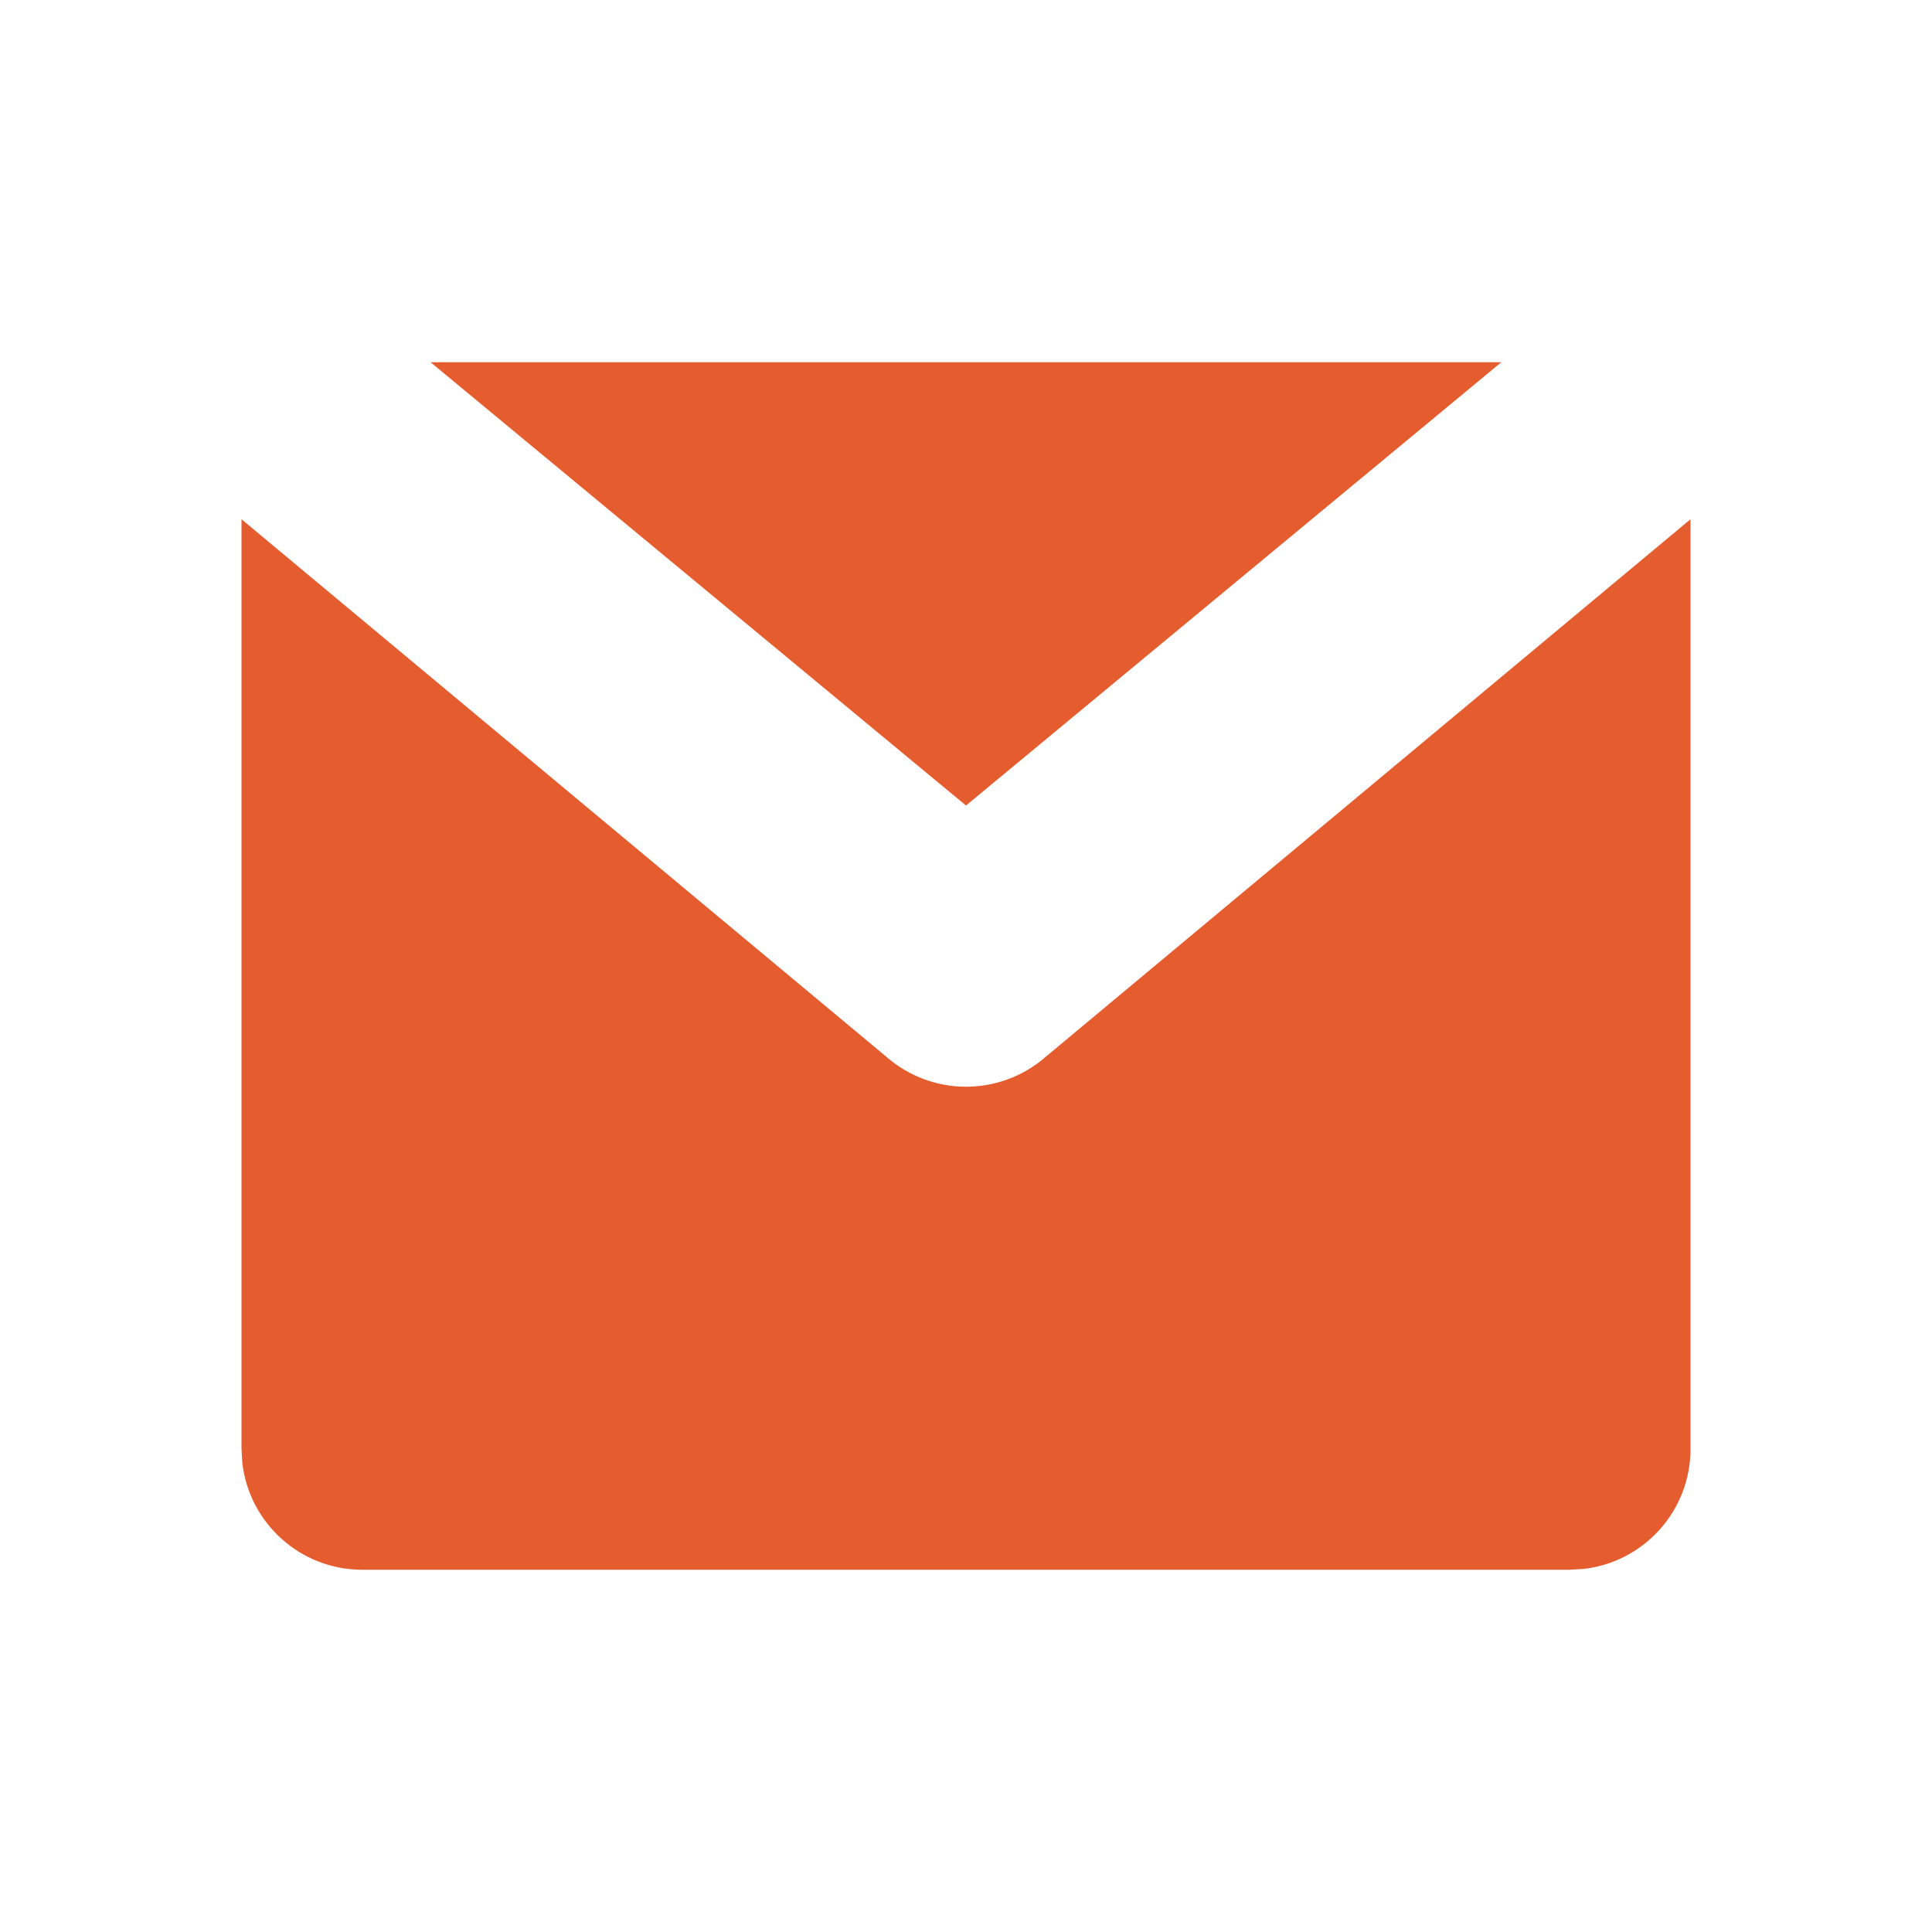 <svg width="16" height="16" viewBox="0 0 16 16" fill="none" xmlns="http://www.w3.org/2000/svg">
<path fill-rule="evenodd" clip-rule="evenodd" d="M14 4.3L14 12C14 12.513 13.614 12.935 13.117 12.993L13 13H3C2.487 13 2.065 12.614 2.007 12.117L2 12L2 4.3L7.342 8.753C7.719 9.082 8.281 9.082 8.659 8.753L14 4.3ZM12.433 3L8 6.671L3.566 3H12.433Z" fill="#E55C2E"/>
</svg>
